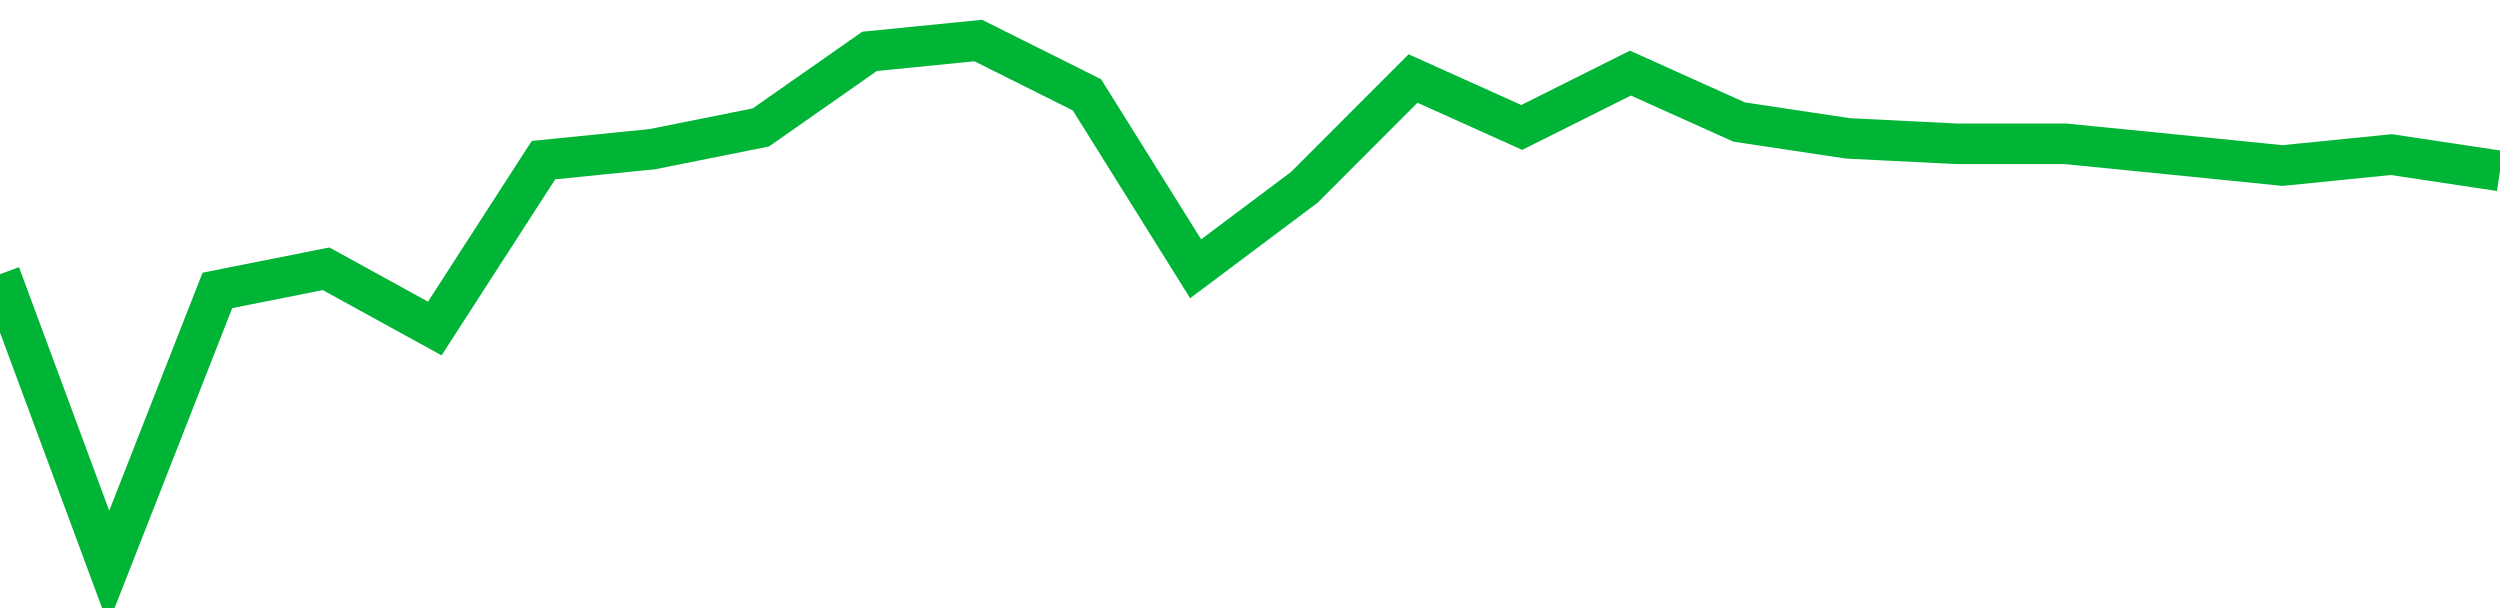 <!-- Generated with https://github.com/jxxe/sparkline/ --><svg viewBox="0 0 185 45" class="sparkline" xmlns="http://www.w3.org/2000/svg"><path class="sparkline--fill" d="M 0 20.29 L 0 20.29 L 8.043 42 L 16.087 21.49 L 24.13 19.89 L 32.174 24.31 L 40.217 11.85 L 48.261 11.04 L 56.304 9.43 L 64.348 3.8 L 72.391 3 L 80.435 7.02 L 88.478 19.89 L 96.522 13.86 L 104.565 5.81 L 112.609 9.43 L 120.652 5.41 L 128.696 9.03 L 136.739 10.24 L 144.783 10.64 L 152.826 10.64 L 160.87 11.44 L 168.913 12.25 L 176.957 11.44 L 185 12.65 V 45 L 0 45 Z" stroke="none" fill="none" ></path><path class="sparkline--line" d="M 0 20.29 L 0 20.29 L 8.043 42 L 16.087 21.49 L 24.13 19.89 L 32.174 24.31 L 40.217 11.85 L 48.261 11.04 L 56.304 9.43 L 64.348 3.8 L 72.391 3 L 80.435 7.02 L 88.478 19.89 L 96.522 13.86 L 104.565 5.81 L 112.609 9.43 L 120.652 5.41 L 128.696 9.03 L 136.739 10.24 L 144.783 10.64 L 152.826 10.64 L 160.87 11.44 L 168.913 12.25 L 176.957 11.44 L 185 12.65" fill="none" stroke-width="3" stroke="#00B436" ></path></svg>